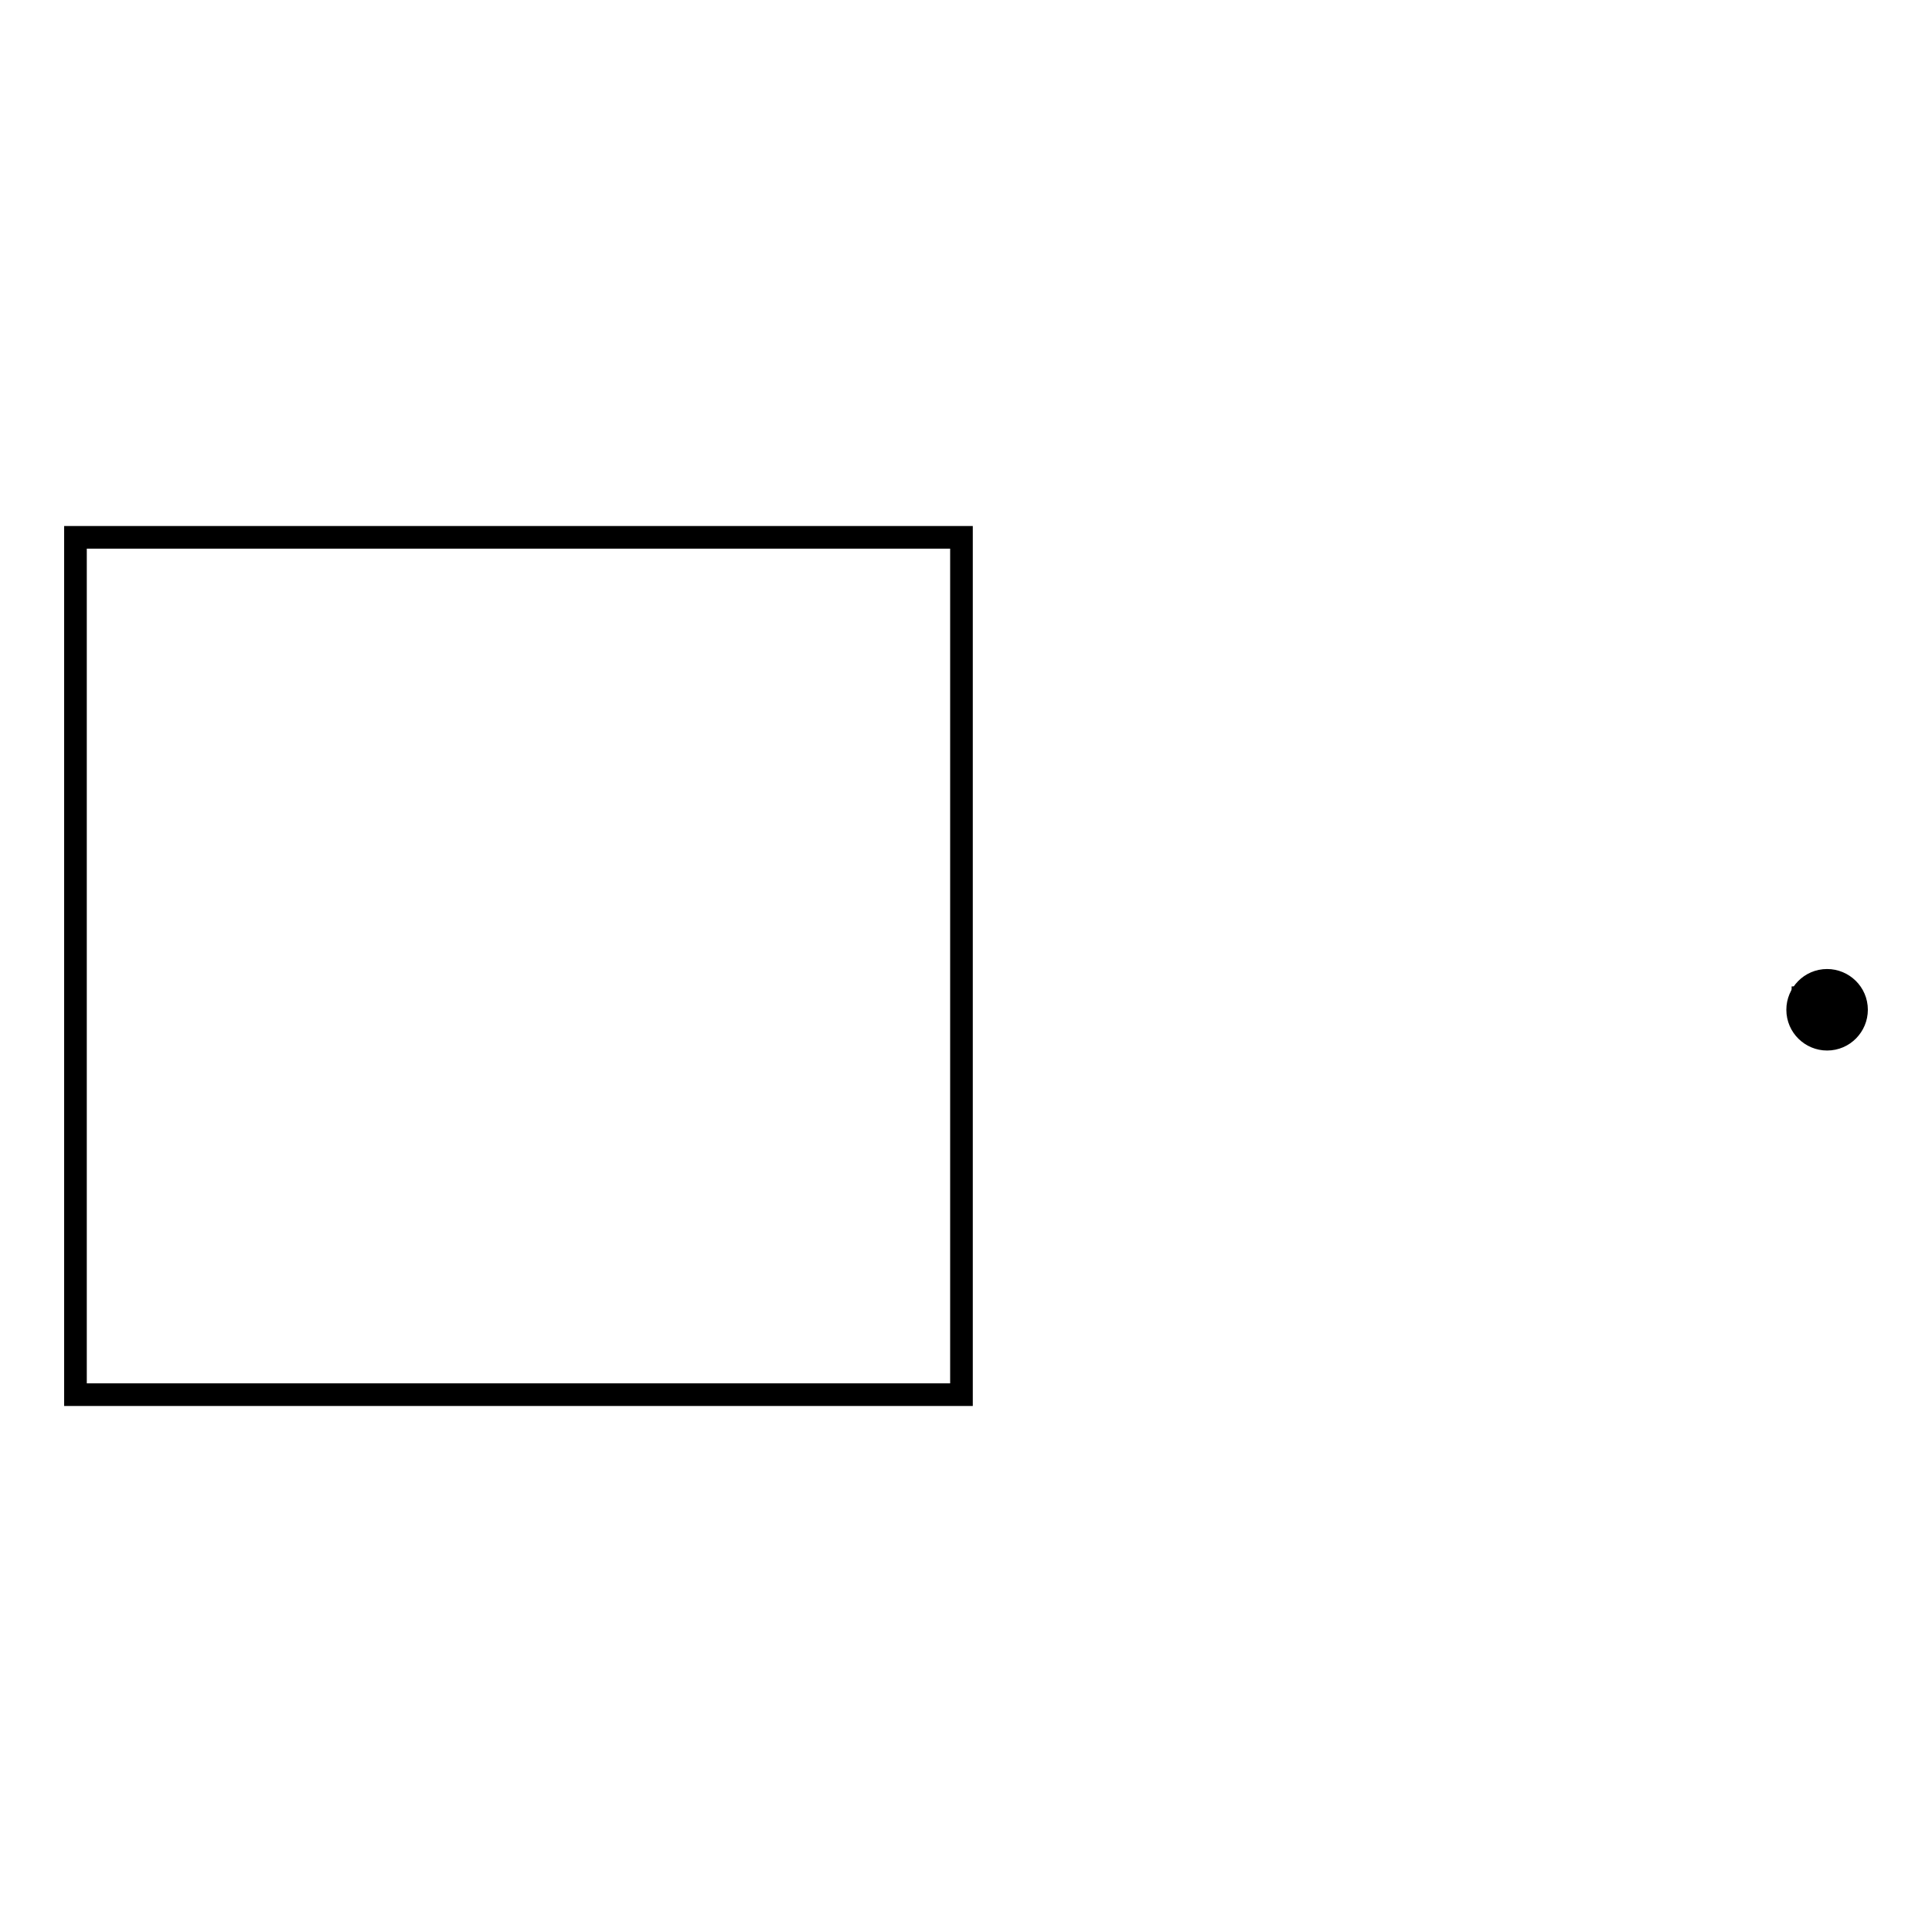 <?xml version="1.0" encoding="utf-8"?>
<!-- Svg Vector Icons : http://www.onlinewebfonts.com/icon -->
<!DOCTYPE svg PUBLIC "-//W3C//DTD SVG 1.1//EN" "http://www.w3.org/Graphics/SVG/1.1/DTD/svg11.dtd">
<svg version="1.1" xmlns="http://www.w3.org/2000/svg" xmlns:xlink="http://www.w3.org/1999/xlink" x="0px" y="0px" viewBox="0 0 256 256" enable-background="new 0 0 256 256" xml:space="preserve">
<g><g><path stroke-width="3" fill-opacity="0" stroke="#000000"  d="M238.2,133.8c0,2.2,1.8,3.9,3.9,3.9c2.2,0,3.9-1.8,3.9-3.9c0-2.2-1.8-3.9-3.9-3.9C239.9,129.9,238.2,131.7,238.2,133.8z"/><path stroke-width="3" fill-opacity="0" stroke="#000000"  d="M242,133.6L242,133.6L242,133.6L242,133.6L242,133.6L242,133.6L242,133.6L242,133.6L242,133.6L242,133.6L242,133.6L242,133.6z"/><path stroke-width="3" fill-opacity="0" stroke="#000000"  d="M242,133.6L242,133.6L242,133.6C242,133.6,242,133.6,242,133.6C242,133.6,242,133.6,242,133.6C242,133.6,242,133.6,242,133.6C242,133.6,242,133.6,242,133.6L242,133.6L242,133.6C242,133.6,242,133.6,242,133.6C242,133.6,242,133.6,242,133.6C242,133.6,242,133.6,242,133.6C242,133.6,242,133.6,242,133.6C242,133.6,242,133.6,242,133.6C242,133.6,242,133.6,242,133.6C242,133.6,242,133.6,242,133.6C242,133.6,242,133.6,242,133.6L242,133.6L242,133.6L242,133.6L242,133.6C242,133.6,242,133.6,242,133.6C242,133.6,242,133.6,242,133.6C242,133.6,242,133.6,242,133.6C242,133.6,242,133.6,242,133.6C242,133.6,242,133.6,242,133.6L242,133.6L242,133.6L242,133.6z M242,133.6L242,133.6L242,133.6L242,133.6L242,133.6L242,133.6L242,133.6C242,133.6,242,133.6,242,133.6L242,133.6L242,133.6L242,133.6z"/><path stroke-width="3" fill-opacity="0" stroke="#000000"  d="M242,133.6L242,133.6L242,133.6L242,133.6L242,133.6L242,133.6L242,133.6L242,133.6L242,133.6L242,133.6L242,133.6L242,133.6L242,133.6L242,133.6L242,133.6z"/><path stroke-width="3" fill-opacity="0" stroke="#000000"  d="M245.1,132.2C245.1,132.2,245.1,132.2,245.1,132.2l-1.9,0c0.2,0,0.5-0.1,0.6-0.3c0.2-0.2,0.3-0.4,0.3-0.6s-0.1-0.5-0.3-0.6c-0.2-0.2-0.4-0.3-0.6-0.3c-0.3,0-0.5,0.1-0.7,0.3l-0.5,0.7l-0.5-0.7c-0.2-0.2-0.4-0.3-0.7-0.3c-0.2,0-0.5,0.1-0.6,0.3c-0.2,0.2-0.3,0.4-0.3,0.6s0.1,0.5,0.3,0.6s0.4,0.3,0.6,0.3h-1.8c0,0-0.1,0-0.1,0c0,0,0,0,0,0.1v1.3c0,0,0,0.1,0,0.1c0,0,0,0,0.1,0h0.4v1.7c0,0.1,0,0.2,0.1,0.3c0.1,0.1,0.2,0.1,0.3,0.1h4.3c0.1,0,0.2,0,0.3-0.1s0.1-0.2,0.1-0.3v-1.7h0.4c0,0,0.1,0,0.1,0c0,0,0,0,0-0.1L245.1,132.2C245.2,132.3,245.2,132.2,245.1,132.2L245.1,132.2L245.1,132.2z M243,131c0.1-0.1,0.2-0.1,0.3-0.1c0.1,0,0.2,0,0.3,0.1c0.1,0.1,0.1,0.2,0.1,0.3c0,0.1,0,0.2-0.1,0.3c-0.1,0.1-0.2,0.1-0.3,0.1h-0.8L243,131L243,131z M240.9,131.7c-0.1,0-0.2,0-0.3-0.1c-0.1-0.1-0.1-0.2-0.1-0.3c0-0.1,0-0.2,0.1-0.3c0.1-0.1,0.2-0.1,0.3-0.1c0.1,0,0.2,0,0.3,0.1l0.5,0.7H240.9L240.9,131.7z M242.7,132.9v2.1c0,0.1,0,0.1-0.1,0.1c0,0-0.1,0-0.2,0h-0.8c-0.1,0-0.1,0-0.2,0c0,0-0.1-0.1-0.1-0.1v-2.9h1.3L242.7,132.9L242.7,132.9L242.7,132.9z"/><path stroke-width="3" fill-opacity="0" stroke="#000000"  d="M10,71.2h117.4v113.6H10V71.2z"/></g></g>
</svg>